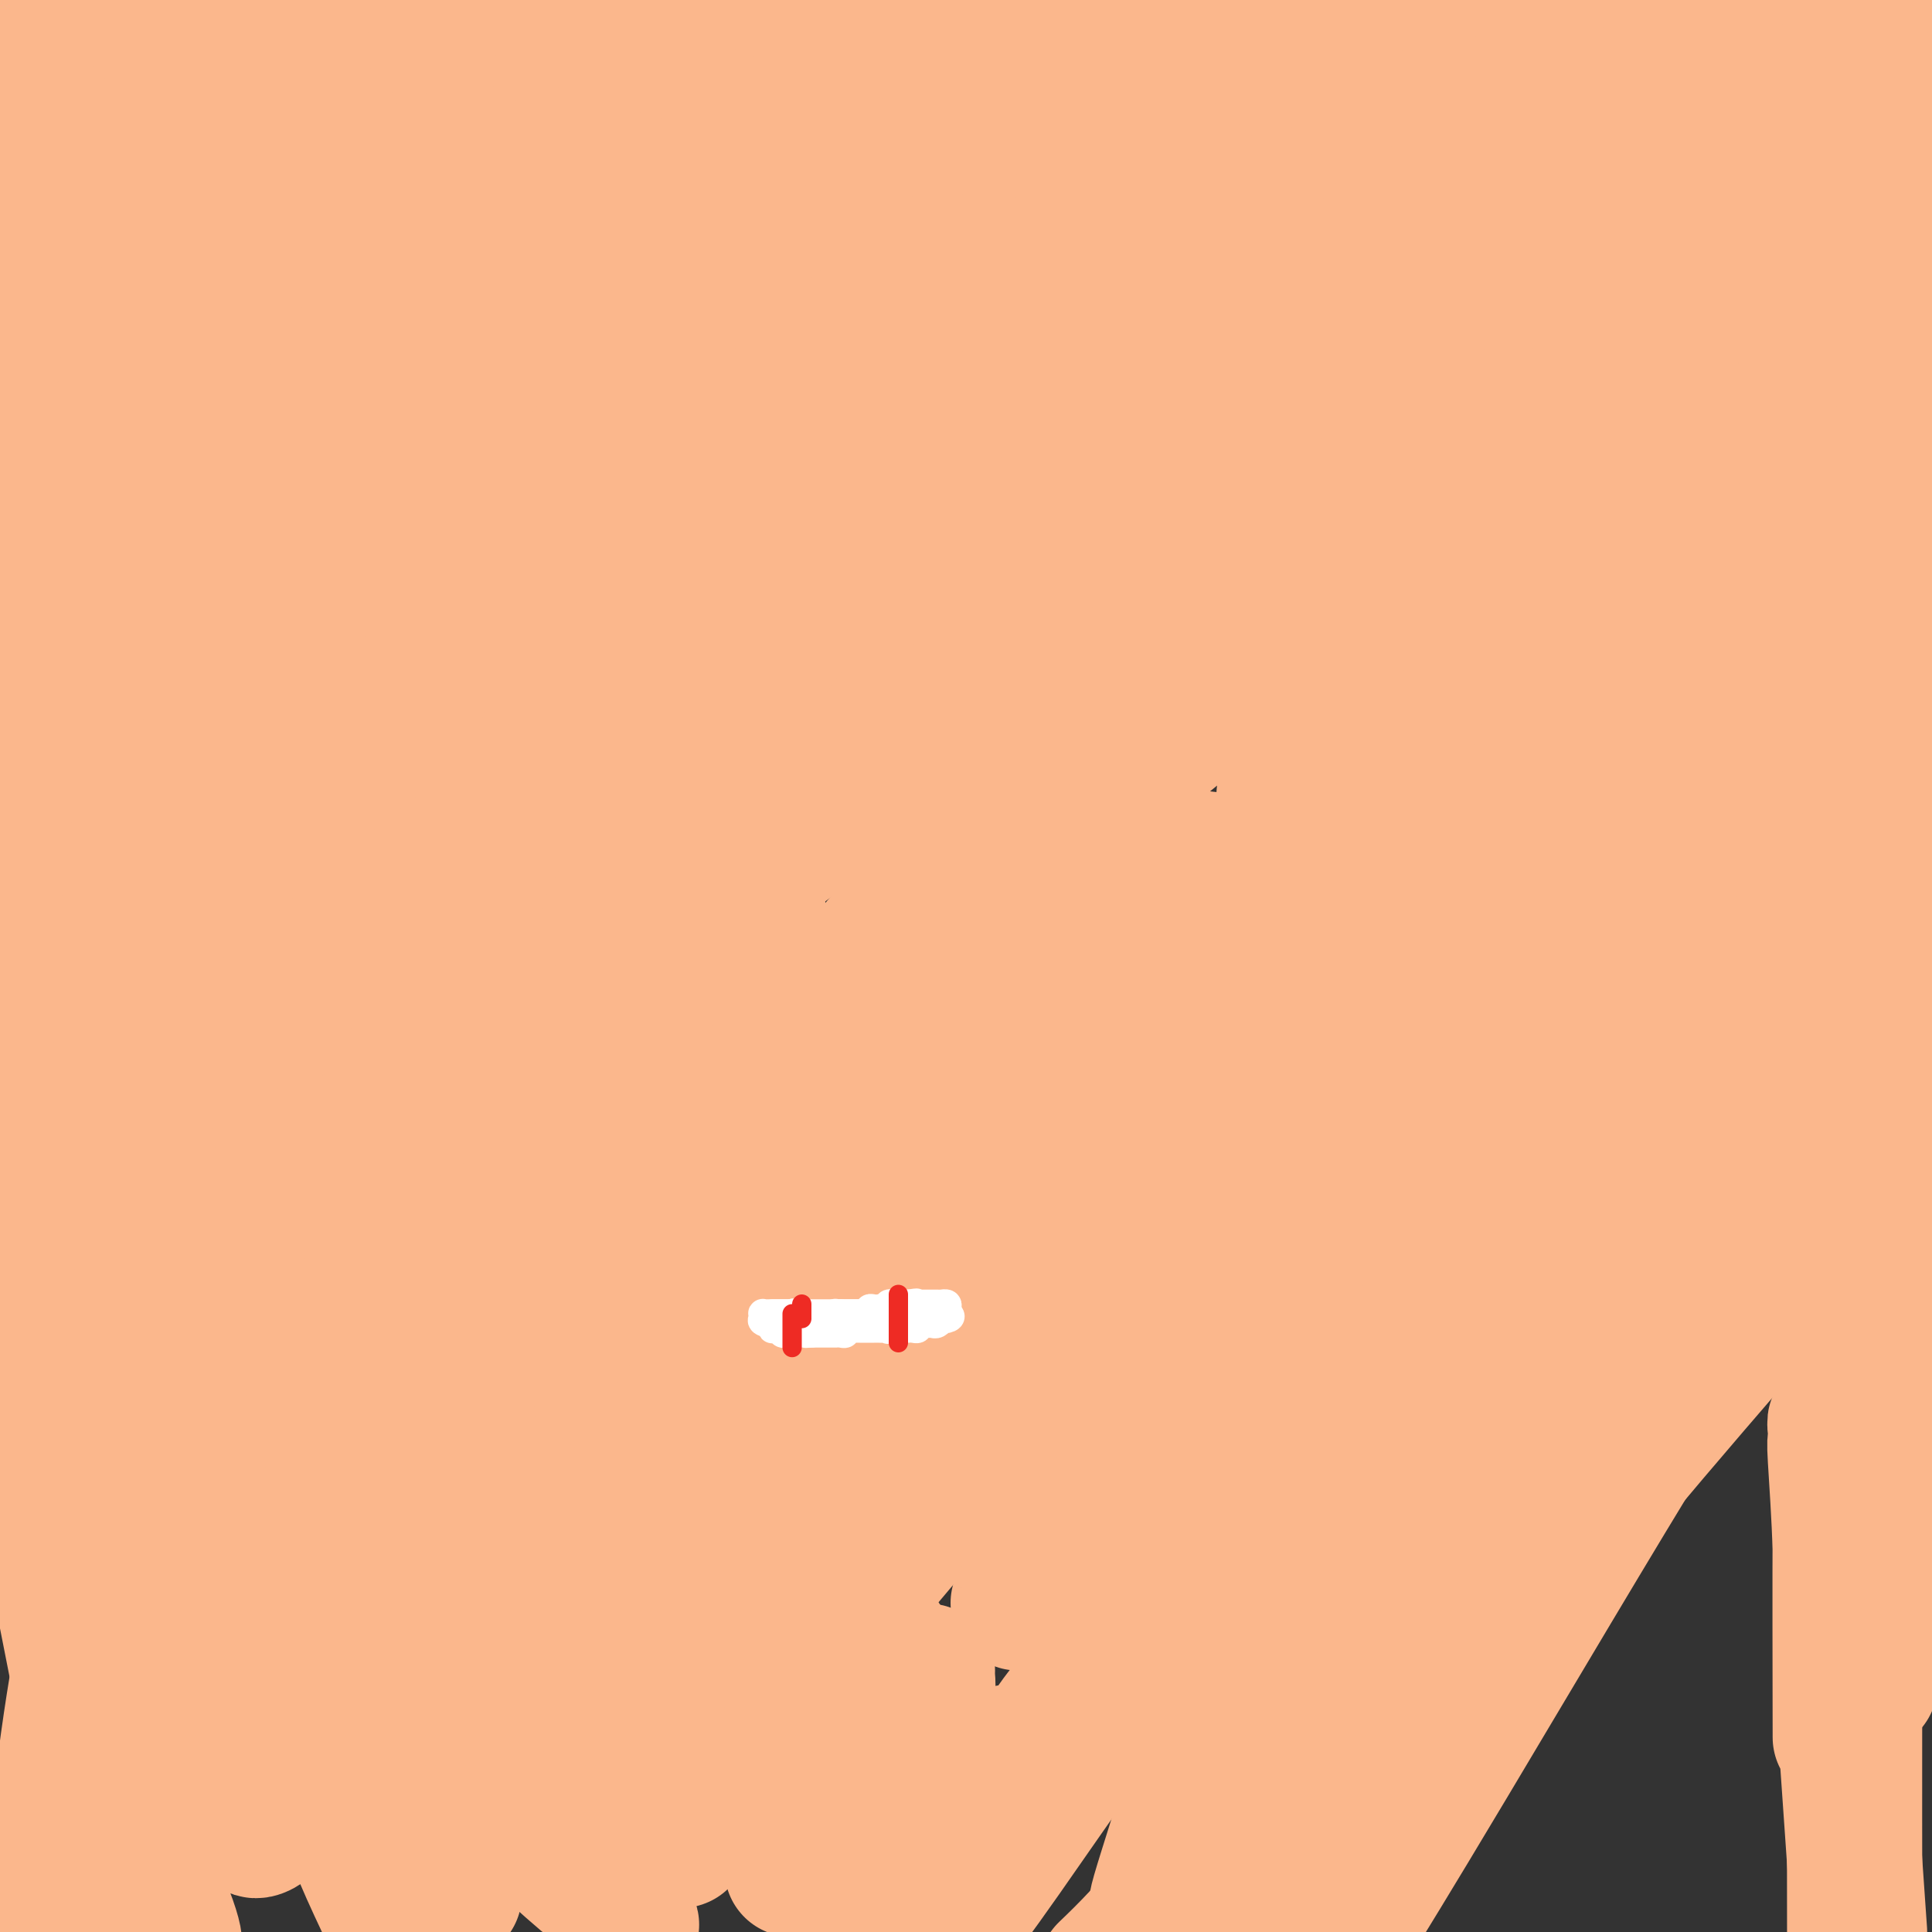 <svg viewBox='0 0 400 400' version='1.1' xmlns='http://www.w3.org/2000/svg' xmlns:xlink='http://www.w3.org/1999/xlink'><rect x="0" y="0" width="400" height="400" fill="#333333" stroke="none"/><g fill='none' stroke='#FFFFFF' stroke-width='6' stroke-linecap='round' stroke-linejoin='round'><path d='M117,342c0.344,-0.002 0.687,-0.004 1,0c0.313,0.004 0.594,0.012 1,0c0.406,-0.012 0.936,-0.046 1,0c0.064,0.046 -0.336,0.171 0,0c0.336,-0.171 1.410,-0.638 2,-1c0.590,-0.362 0.697,-0.619 1,-1c0.303,-0.381 0.802,-0.886 1,-1c0.198,-0.114 0.095,0.163 0,0c-0.095,-0.163 -0.180,-0.766 0,-1c0.180,-0.234 0.626,-0.101 1,0c0.374,0.101 0.675,0.168 1,0c0.325,-0.168 0.675,-0.571 1,-1c0.325,-0.429 0.626,-0.885 1,-1c0.374,-0.115 0.821,0.110 1,0c0.179,-0.110 0.089,-0.555 0,-1'/><path d='M129,335c2.099,-1.022 1.346,-0.078 1,0c-0.346,0.078 -0.285,-0.710 0,-1c0.285,-0.290 0.796,-0.083 1,0c0.204,0.083 0.102,0.041 0,0'/></g>
<g fill='none' stroke='#FBB78C' stroke-width='28' stroke-linecap='round' stroke-linejoin='round'><path d='M44,221c-0.540,-1.412 -1.081,-2.824 0,-6c1.081,-3.176 3.782,-8.115 7,-12c3.218,-3.885 6.951,-6.715 10,-9c3.049,-2.285 5.413,-4.026 6,-5c0.587,-0.974 -0.605,-1.183 9,-7c9.605,-5.817 30.005,-17.243 40,-23c9.995,-5.757 9.585,-5.844 16,-9c6.415,-3.156 19.656,-9.382 28,-13c8.344,-3.618 11.793,-4.627 15,-5c3.207,-0.373 6.173,-0.108 7,0c0.827,0.108 -0.486,0.061 0,0c0.486,-0.061 2.771,-0.137 0,4c-2.771,4.137 -10.598,12.485 -15,17c-4.402,4.515 -5.379,5.197 -15,15c-9.621,9.803 -27.886,28.726 -38,39c-10.114,10.274 -12.077,11.900 -21,21c-8.923,9.100 -24.807,25.674 -35,35c-10.193,9.326 -14.695,11.403 -19,14c-4.305,2.597 -8.411,5.714 -10,7c-1.589,1.286 -0.659,0.742 -1,1c-0.341,0.258 -1.953,1.316 0,-1c1.953,-2.316 7.473,-8.008 11,-12c3.527,-3.992 5.063,-6.284 12,-13c6.937,-6.716 19.276,-17.856 32,-28c12.724,-10.144 25.832,-19.293 33,-24c7.168,-4.707 8.396,-4.973 13,-7c4.604,-2.027 12.586,-5.815 17,-8c4.414,-2.185 5.261,-2.767 6,-3c0.739,-0.233 1.369,-0.116 2,0'/><path d='M154,189c5.895,-2.315 1.634,0.897 -1,3c-2.634,2.103 -3.640,3.097 -5,5c-1.360,1.903 -3.073,4.716 -10,12c-6.927,7.284 -19.070,19.039 -33,32c-13.930,12.961 -29.649,27.128 -38,35c-8.351,7.872 -9.333,9.449 -15,13c-5.667,3.551 -16.020,9.077 -22,12c-5.980,2.923 -7.588,3.242 -8,1c-0.412,-2.242 0.371,-7.044 1,-10c0.629,-2.956 1.103,-4.067 9,-17c7.897,-12.933 23.217,-37.688 32,-52c8.783,-14.312 11.028,-18.182 21,-31c9.972,-12.818 27.672,-34.585 39,-47c11.328,-12.415 16.286,-15.477 20,-17c3.714,-1.523 6.185,-1.506 7,-1c0.815,0.506 -0.026,1.500 0,2c0.026,0.500 0.918,0.505 0,2c-0.918,1.495 -3.648,4.482 -9,10c-5.352,5.518 -13.327,13.569 -18,18c-4.673,4.431 -6.043,5.241 -13,12c-6.957,6.759 -19.501,19.466 -26,26c-6.499,6.534 -6.954,6.896 -11,11c-4.046,4.104 -11.685,11.949 -15,15c-3.315,3.051 -2.308,1.309 -2,1c0.308,-0.309 -0.084,0.817 0,1c0.084,0.183 0.645,-0.576 1,-1c0.355,-0.424 0.504,-0.511 6,-5c5.496,-4.489 16.339,-13.378 24,-19c7.661,-5.622 12.139,-7.975 24,-16c11.861,-8.025 31.103,-21.721 43,-30c11.897,-8.279 16.448,-11.139 21,-14'/><path d='M176,140c25.606,-17.553 30.120,-18.935 37,-22c6.880,-3.065 16.126,-7.813 21,-10c4.874,-2.187 5.375,-1.812 6,-2c0.625,-0.188 1.374,-0.940 1,0c-0.374,0.940 -1.869,3.572 -4,6c-2.131,2.428 -4.896,4.653 -8,8c-3.104,3.347 -6.545,7.815 -16,16c-9.455,8.185 -24.922,20.085 -42,33c-17.078,12.915 -35.765,26.844 -46,35c-10.235,8.156 -12.016,10.539 -19,15c-6.984,4.461 -19.170,10.999 -25,14c-5.830,3.001 -5.305,2.466 -6,3c-0.695,0.534 -2.610,2.136 -2,1c0.610,-1.136 3.746,-5.009 11,-11c7.254,-5.991 18.626,-14.100 26,-20c7.374,-5.900 10.749,-9.592 22,-16c11.251,-6.408 30.377,-15.534 40,-20c9.623,-4.466 9.741,-4.274 14,-5c4.259,-0.726 12.657,-2.370 17,-3c4.343,-0.630 4.631,-0.246 5,0c0.369,0.246 0.821,0.355 1,1c0.179,0.645 0.087,1.828 -1,3c-1.087,1.172 -3.168,2.335 -4,3c-0.832,0.665 -0.416,0.833 0,1'/><path d='M204,170c-1.223,1.842 -2.280,2.448 -3,3c-0.720,0.552 -1.103,1.052 -6,7c-4.897,5.948 -14.306,17.345 -25,29c-10.694,11.655 -22.671,23.569 -29,30c-6.329,6.431 -7.010,7.381 -13,13c-5.990,5.619 -17.290,15.908 -25,23c-7.710,7.092 -11.831,10.986 -14,13c-2.169,2.014 -2.386,2.149 -3,3c-0.614,0.851 -1.626,2.417 -2,3c-0.374,0.583 -0.110,0.183 0,0c0.110,-0.183 0.065,-0.148 0,0c-0.065,0.148 -0.151,0.411 4,-3c4.151,-3.411 12.539,-10.495 17,-15c4.461,-4.505 4.995,-6.430 12,-13c7.005,-6.570 20.481,-17.785 34,-30c13.519,-12.215 27.082,-25.430 35,-33c7.918,-7.570 10.192,-9.494 18,-16c7.808,-6.506 21.148,-17.594 29,-24c7.852,-6.406 10.214,-8.128 11,-9c0.786,-0.872 -0.003,-0.892 0,-1c0.003,-0.108 0.799,-0.305 0,0c-0.799,0.305 -3.193,1.112 -6,3c-2.807,1.888 -6.026,4.858 -9,7c-2.974,2.142 -5.701,3.458 -16,14c-10.299,10.542 -28.169,30.311 -38,41c-9.831,10.689 -11.624,12.298 -20,22c-8.376,9.702 -23.336,27.498 -32,39c-8.664,11.502 -11.034,16.712 -14,22c-2.966,5.288 -6.529,10.654 -8,13c-1.471,2.346 -0.849,1.670 0,1c0.849,-0.670 1.924,-1.335 3,-2'/><path d='M104,310c2.370,-1.430 6.795,-4.504 10,-7c3.205,-2.496 5.189,-4.414 14,-13c8.811,-8.586 24.449,-23.839 40,-39c15.551,-15.161 31.017,-30.231 40,-39c8.983,-8.769 11.484,-11.238 15,-15c3.516,-3.762 8.047,-8.815 13,-12c4.953,-3.185 10.329,-4.500 12,-5c1.671,-0.500 -0.361,-0.186 0,-1c0.361,-0.814 3.115,-2.758 0,1c-3.115,3.758 -12.099,13.217 -18,19c-5.901,5.783 -8.719,7.890 -18,18c-9.281,10.110 -25.024,28.223 -40,44c-14.976,15.777 -29.185,29.216 -37,37c-7.815,7.784 -9.237,9.911 -13,13c-3.763,3.089 -9.867,7.141 -13,9c-3.133,1.859 -3.295,1.525 -3,1c0.295,-0.525 1.046,-1.242 1,-1c-0.046,0.242 -0.889,1.443 4,-4c4.889,-5.443 15.510,-17.529 22,-25c6.490,-7.471 8.850,-10.327 17,-19c8.150,-8.673 22.090,-23.162 36,-35c13.910,-11.838 27.790,-21.026 39,-28c11.210,-6.974 19.750,-11.734 24,-14c4.250,-2.266 4.211,-2.038 5,-2c0.789,0.038 2.405,-0.112 3,0c0.595,0.112 0.167,0.488 0,1c-0.167,0.512 -0.075,1.159 -2,3c-1.925,1.841 -5.866,4.875 -14,14c-8.134,9.125 -20.459,24.341 -28,33c-7.541,8.659 -10.297,10.760 -17,18c-6.703,7.240 -17.351,19.620 -28,32'/><path d='M168,294c-16.427,19.377 -12.995,17.321 -12,17c0.995,-0.321 -0.446,1.093 -1,2c-0.554,0.907 -0.221,1.308 0,1c0.221,-0.308 0.330,-1.324 1,-2c0.670,-0.676 1.903,-1.013 8,-6c6.097,-4.987 17.060,-14.625 31,-28c13.940,-13.375 30.858,-30.485 40,-40c9.142,-9.515 10.508,-11.433 18,-19c7.492,-7.567 21.110,-20.784 29,-28c7.890,-7.216 10.052,-8.430 11,-9c0.948,-0.570 0.683,-0.495 1,-1c0.317,-0.505 1.218,-1.592 -3,4c-4.218,5.592 -13.555,17.861 -19,25c-5.445,7.139 -6.999,9.148 -17,22c-10.001,12.852 -28.451,36.549 -38,49c-9.549,12.451 -10.198,13.657 -17,22c-6.802,8.343 -19.758,23.823 -26,31c-6.242,7.177 -5.772,6.051 -6,6c-0.228,-0.051 -1.154,0.973 -1,1c0.154,0.027 1.390,-0.944 3,-3c1.610,-2.056 3.595,-5.198 7,-9c3.405,-3.802 8.230,-8.263 14,-16c5.770,-7.737 12.485,-18.749 23,-32c10.515,-13.251 24.832,-28.740 33,-38c8.168,-9.260 10.189,-12.291 12,-14c1.811,-1.709 3.413,-2.097 4,-2c0.587,0.097 0.158,0.680 0,1c-0.158,0.320 -0.045,0.377 -3,4c-2.955,3.623 -8.977,10.811 -15,18'/><path d='M245,250c-7.657,9.916 -17.798,23.206 -23,30c-5.202,6.794 -5.464,7.094 -9,12c-3.536,4.906 -10.347,14.420 -13,18c-2.653,3.580 -1.147,1.226 -1,1c0.147,-0.226 -1.063,1.676 1,0c2.063,-1.676 7.399,-6.928 11,-10c3.601,-3.072 5.468,-3.963 11,-10c5.532,-6.037 14.730,-17.220 23,-26c8.270,-8.780 15.612,-15.158 21,-19c5.388,-3.842 8.821,-5.147 11,-6c2.179,-0.853 3.102,-1.254 3,-1c-0.102,0.254 -1.231,1.161 -2,2c-0.769,0.839 -1.177,1.608 -5,7c-3.823,5.392 -11.059,15.407 -19,26c-7.941,10.593 -16.587,21.762 -21,28c-4.413,6.238 -4.595,7.543 -7,10c-2.405,2.457 -7.034,6.065 -9,8c-1.966,1.935 -1.269,2.196 -1,2c0.269,-0.196 0.111,-0.851 1,-2c0.889,-1.149 2.827,-2.793 5,-5c2.173,-2.207 4.583,-4.978 7,-8c2.417,-3.022 4.843,-6.294 11,-14c6.157,-7.706 16.047,-19.845 25,-30c8.953,-10.155 16.971,-18.326 22,-23c5.029,-4.674 7.070,-5.851 9,-7c1.930,-1.149 3.750,-2.271 5,-3c1.250,-0.729 1.928,-1.065 1,0c-0.928,1.065 -3.464,3.533 -6,6'/><path d='M296,236c-5.169,6.039 -15.592,18.138 -20,23c-4.408,4.862 -2.802,2.487 -14,15c-11.198,12.513 -35.199,39.912 -45,51c-9.801,11.088 -5.403,5.863 -4,4c1.403,-1.863 -0.188,-0.365 0,0c0.188,0.365 2.156,-0.401 4,-2c1.844,-1.599 3.565,-4.029 5,-6c1.435,-1.971 2.583,-3.484 7,-9c4.417,-5.516 12.101,-15.034 19,-22c6.899,-6.966 13.011,-11.378 17,-14c3.989,-2.622 5.854,-3.452 7,-4c1.146,-0.548 1.573,-0.813 2,-1c0.427,-0.187 0.853,-0.294 1,0c0.147,0.294 0.015,0.990 0,1c-0.015,0.010 0.089,-0.668 -1,1c-1.089,1.668 -3.370,5.680 -5,9c-1.630,3.320 -2.609,5.949 -3,7c-0.391,1.051 -0.196,0.526 0,0'/></g>
<g fill='none' stroke='#FFFFFF' stroke-width='6' stroke-linecap='round' stroke-linejoin='round'><path d='M160,272c0.332,-0.001 0.663,-0.001 1,0c0.337,0.001 0.678,0.004 1,0c0.322,-0.004 0.624,-0.015 1,0c0.376,0.015 0.825,0.057 1,0c0.175,-0.057 0.075,-0.211 0,0c-0.075,0.211 -0.126,0.789 0,1c0.126,0.211 0.429,0.057 1,0c0.571,-0.057 1.410,-0.015 2,0c0.590,0.015 0.931,0.004 1,0c0.069,-0.004 -0.135,-0.001 0,0c0.135,0.001 0.610,0.000 1,0c0.390,-0.000 0.695,-0.000 1,0'/><path d='M170,273c1.729,0.159 1.051,0.057 1,0c-0.051,-0.057 0.524,-0.068 1,0c0.476,0.068 0.852,0.214 1,0c0.148,-0.214 0.067,-0.789 0,-1c-0.067,-0.211 -0.120,-0.056 0,0c0.120,0.056 0.413,0.015 1,0c0.587,-0.015 1.468,-0.003 2,0c0.532,0.003 0.716,-0.003 1,0c0.284,0.003 0.667,0.015 1,0c0.333,-0.015 0.615,-0.056 1,0c0.385,0.056 0.873,0.211 1,0c0.127,-0.211 -0.107,-0.788 0,-1c0.107,-0.212 0.553,-0.061 1,0c0.447,0.061 0.893,0.030 1,0c0.107,-0.030 -0.125,-0.061 0,0c0.125,0.061 0.607,0.212 1,0c0.393,-0.212 0.697,-0.789 1,-1c0.303,-0.211 0.606,-0.057 1,0c0.394,0.057 0.879,0.015 1,0c0.121,-0.015 -0.121,-0.004 0,0c0.121,0.004 0.606,0.001 1,0c0.394,-0.001 0.697,-0.001 1,0'/><path d='M188,270c2.968,-0.464 1.388,-0.124 1,0c-0.388,0.124 0.417,0.033 1,0c0.583,-0.033 0.944,-0.009 1,0c0.056,0.009 -0.192,0.002 0,0c0.192,-0.002 0.826,-0.001 1,0c0.174,0.001 -0.112,0.000 0,0c0.112,-0.000 0.622,-0.001 1,0c0.378,0.001 0.623,0.003 1,0c0.377,-0.003 0.886,-0.011 1,0c0.114,0.011 -0.165,0.042 0,0c0.165,-0.042 0.776,-0.155 1,0c0.224,0.155 0.060,0.580 0,1c-0.060,0.420 -0.017,0.834 0,1c0.017,0.166 0.009,0.083 0,0'/><path d='M196,272c1.302,0.532 0.556,0.860 0,1c-0.556,0.140 -0.922,0.090 -1,0c-0.078,-0.090 0.133,-0.220 0,0c-0.133,0.220 -0.609,0.791 -1,1c-0.391,0.209 -0.697,0.055 -1,0c-0.303,-0.055 -0.602,-0.011 -1,0c-0.398,0.011 -0.894,-0.011 -1,0c-0.106,0.011 0.179,0.056 0,0c-0.179,-0.056 -0.821,-0.211 -1,0c-0.179,0.211 0.106,0.789 0,1c-0.106,0.211 -0.602,0.057 -1,0c-0.398,-0.057 -0.698,-0.015 -1,0c-0.302,0.015 -0.607,0.004 -1,0c-0.393,-0.004 -0.875,-0.001 -1,0c-0.125,0.001 0.107,0.000 0,0c-0.107,-0.000 -0.554,-0.000 -1,0'/><path d='M185,275c-1.880,0.464 -1.081,0.124 -1,0c0.081,-0.124 -0.556,-0.033 -1,0c-0.444,0.033 -0.696,0.009 -1,0c-0.304,-0.009 -0.660,-0.002 -1,0c-0.340,0.002 -0.665,0.001 -1,0c-0.335,-0.001 -0.681,0.000 -1,0c-0.319,-0.000 -0.611,-0.001 -1,0c-0.389,0.001 -0.874,0.004 -1,0c-0.126,-0.004 0.107,-0.015 0,0c-0.107,0.015 -0.555,0.057 -1,0c-0.445,-0.057 -0.889,-0.211 -1,0c-0.111,0.211 0.111,0.789 0,1c-0.111,0.211 -0.555,0.057 -1,0c-0.445,-0.057 -0.893,-0.015 -1,0c-0.107,0.015 0.126,0.004 0,0c-0.126,-0.004 -0.611,-0.001 -1,0c-0.389,0.001 -0.682,0.000 -1,0c-0.318,-0.000 -0.663,-0.000 -1,0c-0.337,0.000 -0.668,0.000 -1,0c-0.332,-0.000 -0.666,-0.000 -1,0'/><path d='M168,276c-2.582,0.155 -0.538,0.041 0,0c0.538,-0.041 -0.430,-0.011 -1,0c-0.570,0.011 -0.740,0.003 -1,0c-0.260,-0.003 -0.608,-0.001 -1,0c-0.392,0.001 -0.826,0.001 -1,0c-0.174,-0.001 -0.088,-0.004 0,0c0.088,0.004 0.178,0.015 0,0c-0.178,-0.015 -0.622,-0.056 -1,0c-0.378,0.056 -0.689,0.207 -1,0c-0.311,-0.207 -0.622,-0.774 -1,-1c-0.378,-0.226 -0.823,-0.112 -1,0c-0.177,0.112 -0.086,0.223 0,0c0.086,-0.223 0.167,-0.778 0,-1c-0.167,-0.222 -0.584,-0.111 -1,0'/><path d='M159,274c-1.622,-0.475 -1.177,-0.663 -1,-1c0.177,-0.337 0.085,-0.822 0,-1c-0.085,-0.178 -0.163,-0.048 0,0c0.163,0.048 0.569,0.013 1,0c0.431,-0.013 0.889,-0.003 1,0c0.111,0.003 -0.125,0.001 0,0c0.125,-0.001 0.611,-0.000 1,0c0.389,0.000 0.682,0.000 1,0c0.318,-0.000 0.662,-0.000 1,0c0.338,0.000 0.669,0.000 1,0'/><path d='M164,272c0.726,-0.309 0.041,-0.083 0,0c-0.041,0.083 0.563,0.022 1,0c0.437,-0.022 0.709,-0.006 1,0c0.291,0.006 0.603,0.002 1,0c0.397,-0.002 0.880,-0.000 1,0c0.120,0.000 -0.123,0.000 0,0c0.123,-0.000 0.611,-0.000 1,0c0.389,0.000 0.678,0.000 1,0c0.322,-0.000 0.677,-0.000 1,0c0.323,0.000 0.612,0.000 1,0c0.388,-0.000 0.874,-0.000 1,0c0.126,0.000 -0.107,0.000 0,0c0.107,-0.000 0.553,-0.000 1,0'/><path d='M174,272c1.730,0.000 1.055,0.000 1,0c-0.055,0.000 0.510,-0.000 1,0c0.490,0.000 0.905,0.000 1,0c0.095,0.000 -0.129,0.000 0,0c0.129,0.000 0.613,0.000 1,0c0.387,0.000 0.677,0.000 1,0c0.323,0.000 0.678,0.000 1,0c0.322,0.000 0.611,0.000 1,0c0.389,0.000 0.879,0.000 1,0c0.121,0.000 -0.125,0.000 0,0c0.125,-0.000 0.621,0.000 1,0c0.379,0.000 0.640,0.000 1,0c0.360,0.000 0.817,0.000 1,0c0.183,0.000 0.091,0.000 0,0'/></g>
<g fill='none' stroke='#EE2B24' stroke-width='4' stroke-linecap='round' stroke-linejoin='round'><path d='M166,270c0.000,0.301 0.000,0.603 0,1c0.000,0.397 0.000,0.890 0,1c0.000,0.110 -0.000,-0.163 0,0c0.000,0.163 -0.000,0.761 0,1c0.000,0.239 0.000,0.120 0,0'/><path d='M186,268c0.000,0.331 0.000,0.662 0,1c0.000,0.338 0.000,0.682 0,1c0.000,0.318 0.000,0.610 0,1c0.000,0.390 0.000,0.878 0,1c0.000,0.122 0.000,-0.121 0,0c0.000,0.121 0.000,0.606 0,1c0.000,0.394 0.000,0.697 0,1c0.000,0.303 0.000,0.607 0,1c0.000,0.393 0.000,0.876 0,1c0.000,0.124 0.000,-0.111 0,0c0.000,0.111 0.000,0.568 0,1c0.000,0.432 0.000,0.838 0,1c0.000,0.162 0.000,0.081 0,0'/><path d='M164,272c0.000,0.372 0.000,0.744 0,1c0.000,0.256 0.000,0.397 0,1c-0.000,0.603 0.000,1.668 0,2c0.000,0.332 0.000,-0.068 0,0c0.000,0.068 0.000,0.606 0,1c0.000,0.394 -0.000,0.645 0,1c0.000,0.355 0.000,0.816 0,1c0.000,0.184 0.000,0.092 0,0'/></g>
<g fill='none' stroke='#FBB78C' stroke-width='28' stroke-linecap='round' stroke-linejoin='round'><path d='M235,329c-0.531,-0.540 -1.061,-1.080 0,-3c1.061,-1.920 3.714,-5.221 5,-7c1.286,-1.779 1.206,-2.036 2,-3c0.794,-0.964 2.463,-2.637 4,-4c1.537,-1.363 2.943,-2.418 4,-3c1.057,-0.582 1.764,-0.692 3,-1c1.236,-0.308 3.001,-0.815 5,-1c1.999,-0.185 4.234,-0.049 6,0c1.766,0.049 3.064,0.011 4,0c0.936,-0.011 1.508,0.004 2,0c0.492,-0.004 0.902,-0.026 1,0c0.098,0.026 -0.118,0.101 0,0c0.118,-0.101 0.570,-0.377 0,0c-0.570,0.377 -2.160,1.408 -3,2c-0.840,0.592 -0.928,0.747 -6,5c-5.072,4.253 -15.127,12.606 -23,20c-7.873,7.394 -13.563,13.831 -17,18c-3.437,4.169 -4.620,6.071 -5,7c-0.380,0.929 0.043,0.886 0,1c-0.043,0.114 -0.553,0.386 0,0c0.553,-0.386 2.168,-1.430 3,-2c0.832,-0.570 0.879,-0.664 8,-8c7.121,-7.336 21.315,-21.912 29,-30c7.685,-8.088 8.862,-9.689 15,-16c6.138,-6.311 17.236,-17.332 23,-22c5.764,-4.668 6.195,-2.983 7,-3c0.805,-0.017 1.986,-1.735 1,-1c-0.986,0.735 -4.139,3.924 -7,7c-2.861,3.076 -5.431,6.038 -8,9'/><path d='M288,294c-5.698,7.573 -12.943,19.006 -20,31c-7.057,11.994 -13.925,24.551 -17,31c-3.075,6.449 -2.357,6.791 -4,13c-1.643,6.209 -5.646,18.284 -7,23c-1.354,4.716 -0.058,2.073 0,2c0.058,-0.073 -1.121,2.423 4,0c5.121,-2.423 16.541,-9.765 30,-22c13.459,-12.235 28.956,-29.363 40,-42c11.044,-12.637 17.636,-20.784 28,-33c10.364,-12.216 24.500,-28.502 31,-36c6.500,-7.498 5.364,-6.206 5,-6c-0.364,0.206 0.045,-0.672 1,-2c0.955,-1.328 2.458,-3.106 -2,2c-4.458,5.106 -14.876,17.097 -21,24c-6.124,6.903 -7.953,8.718 -17,19c-9.047,10.282 -25.311,29.033 -38,44c-12.689,14.967 -21.803,26.152 -26,32c-4.197,5.848 -3.477,6.360 -4,7c-0.523,0.640 -2.290,1.408 -3,2c-0.710,0.592 -0.363,1.007 1,-1c1.363,-2.007 3.742,-6.436 6,-10c2.258,-3.564 4.394,-6.263 12,-18c7.606,-11.737 20.681,-32.511 28,-44c7.319,-11.489 8.881,-13.692 14,-20c5.119,-6.308 13.795,-16.722 18,-21c4.205,-4.278 3.939,-2.420 4,-2c0.061,0.420 0.449,-0.599 1,-1c0.551,-0.401 1.264,-0.185 0,2c-1.264,2.185 -4.504,6.339 -8,11c-3.496,4.661 -7.248,9.831 -11,15'/><path d='M333,294c-7.833,11.583 -18.417,27.042 -30,46c-11.583,18.958 -24.167,41.417 -32,55c-7.833,13.583 -10.917,18.292 -14,23'/><path d='M280,398c-1.102,1.776 -2.204,3.553 0,0c2.204,-3.553 7.714,-12.435 20,-33c12.286,-20.565 31.348,-52.813 42,-70c10.652,-17.187 12.893,-19.313 18,-27c5.107,-7.687 13.081,-20.936 17,-27c3.919,-6.064 3.784,-4.941 3,-4c-0.784,0.941 -2.217,1.702 -3,2c-0.783,0.298 -0.917,0.132 -12,12c-11.083,11.868 -33.115,35.769 -45,49c-11.885,13.231 -13.623,15.793 -25,30c-11.377,14.207 -32.393,40.059 -45,55c-12.607,14.941 -16.803,18.970 -21,23'/><path d='M265,335c-1.634,2.601 -3.267,5.202 0,0c3.267,-5.202 11.436,-18.206 17,-28c5.564,-9.794 8.523,-16.377 19,-29c10.477,-12.623 28.471,-31.286 36,-39c7.529,-7.714 4.592,-4.480 4,-4c-0.592,0.480 1.160,-1.794 1,-1c-0.160,0.794 -2.234,4.656 -4,7c-1.766,2.344 -3.225,3.169 -10,15c-6.775,11.831 -18.868,34.666 -26,48c-7.132,13.334 -9.305,17.167 -16,30c-6.695,12.833 -17.913,34.667 -24,48c-6.087,13.333 -7.044,18.167 -8,23'/><path d='M316,312c-1.946,2.932 -3.892,5.865 0,0c3.892,-5.865 13.621,-20.527 21,-32c7.379,-11.473 12.406,-19.755 18,-29c5.594,-9.245 11.755,-19.452 15,-24c3.245,-4.548 3.575,-3.437 3,-3c-0.575,0.437 -2.055,0.200 -6,4c-3.945,3.800 -10.353,11.636 -16,18c-5.647,6.364 -10.531,11.256 -22,26c-11.469,14.744 -29.523,39.339 -43,58c-13.477,18.661 -22.379,31.386 -27,38c-4.621,6.614 -4.963,7.117 -5,7c-0.037,-0.117 0.230,-0.854 0,0c-0.230,0.854 -0.956,3.299 4,-7c4.956,-10.299 15.593,-33.343 21,-46c5.407,-12.657 5.585,-14.927 7,-22c1.415,-7.073 4.069,-18.951 5,-24c0.931,-5.049 0.139,-3.271 0,-3c-0.139,0.271 0.375,-0.965 -1,0c-1.375,0.965 -4.639,4.132 -13,15c-8.361,10.868 -21.818,29.439 -33,45c-11.182,15.561 -20.087,28.113 -27,38c-6.913,9.887 -11.832,17.111 -17,24c-5.168,6.889 -10.584,13.445 -16,20'/><path d='M196,385c-0.508,0.952 -1.017,1.903 0,0c1.017,-1.903 3.558,-6.661 6,-11c2.442,-4.339 4.784,-8.261 6,-10c1.216,-1.739 1.306,-1.296 1,-1c-0.306,0.296 -1.007,0.444 -2,1c-0.993,0.556 -2.276,1.520 -5,5c-2.724,3.480 -6.887,9.475 -11,15c-4.113,5.525 -8.175,10.578 -11,14c-2.825,3.422 -4.412,5.211 -6,7'/><path d='M185,378c-0.650,2.084 -1.300,4.168 0,0c1.300,-4.168 4.551,-14.590 6,-21c1.449,-6.410 1.096,-8.810 1,-10c-0.096,-1.190 0.066,-1.170 0,-1c-0.066,0.170 -0.361,0.490 -1,1c-0.639,0.510 -1.621,1.208 -5,6c-3.379,4.792 -9.153,13.676 -13,20c-3.847,6.324 -5.766,10.087 -7,12c-1.234,1.913 -1.781,1.975 -2,2c-0.219,0.025 -0.109,0.012 0,0'/><path d='M118,322c0.356,0.417 0.711,0.835 1,1c0.289,0.165 0.511,0.078 1,1c0.489,0.922 1.244,2.853 4,5c2.756,2.147 7.514,4.509 10,6c2.486,1.491 2.700,2.111 6,5c3.300,2.889 9.687,8.046 15,13c5.313,4.954 9.552,9.704 12,12c2.448,2.296 3.106,2.136 5,4c1.894,1.864 5.026,5.751 7,9c1.974,3.249 2.792,5.861 3,7c0.208,1.139 -0.194,0.806 0,1c0.194,0.194 0.985,0.915 1,1c0.015,0.085 -0.747,-0.467 -2,-1c-1.253,-0.533 -2.996,-1.048 -4,-1c-1.004,0.048 -1.270,0.658 -6,-3c-4.730,-3.658 -13.924,-11.585 -19,-16c-5.076,-4.415 -6.034,-5.317 -10,-10c-3.966,-4.683 -10.940,-13.148 -18,-22c-7.060,-8.852 -14.207,-18.092 -17,-23c-2.793,-4.908 -1.233,-5.485 -1,-6c0.233,-0.515 -0.862,-0.968 -1,-1c-0.138,-0.032 0.681,0.359 2,1c1.319,0.641 3.138,1.534 4,2c0.862,0.466 0.767,0.505 4,2c3.233,1.495 9.793,4.446 14,7c4.207,2.554 6.061,4.711 11,8c4.939,3.289 12.964,7.710 20,12c7.036,4.290 13.082,8.449 18,12c4.918,3.551 8.709,6.495 11,8c2.291,1.505 3.083,1.573 4,2c0.917,0.427 1.958,1.214 3,2'/><path d='M196,360c10.249,6.663 2.370,1.319 0,0c-2.370,-1.319 0.768,1.385 -1,-2c-1.768,-3.385 -8.441,-12.859 -12,-18c-3.559,-5.141 -4.004,-5.948 -8,-11c-3.996,-5.052 -11.545,-14.349 -15,-19c-3.455,-4.651 -2.817,-4.655 -5,-7c-2.183,-2.345 -7.187,-7.029 -10,-9c-2.813,-1.971 -3.435,-1.228 -4,-1c-0.565,0.228 -1.071,-0.057 -1,0c0.071,0.057 0.721,0.458 1,1c0.279,0.542 0.187,1.226 1,2c0.813,0.774 2.531,1.637 4,3c1.469,1.363 2.688,3.225 5,6c2.312,2.775 5.715,6.462 10,11c4.285,4.538 9.451,9.927 12,13c2.549,3.073 2.480,3.829 4,6c1.520,2.171 4.629,5.756 6,8c1.371,2.244 1.004,3.147 1,4c-0.004,0.853 0.356,1.656 0,2c-0.356,0.344 -1.426,0.228 -2,0c-0.574,-0.228 -0.651,-0.567 -3,-1c-2.349,-0.433 -6.968,-0.959 -13,-3c-6.032,-2.041 -13.475,-5.597 -18,-8c-4.525,-2.403 -6.132,-3.652 -11,-7c-4.868,-3.348 -12.995,-8.794 -20,-14c-7.005,-5.206 -12.886,-10.171 -16,-13c-3.114,-2.829 -3.461,-3.523 -5,-5c-1.539,-1.477 -4.269,-3.739 -7,-6'/><path d='M89,292c-9.557,-7.987 -3.949,-5.454 0,-2c3.949,3.454 6.237,7.828 8,11c1.763,3.172 2.999,5.140 4,7c1.001,1.860 1.765,3.610 5,10c3.235,6.390 8.939,17.419 12,23c3.061,5.581 3.478,5.712 6,10c2.522,4.288 7.147,12.731 10,18c2.853,5.269 3.933,7.365 5,9c1.067,1.635 2.119,2.810 2,3c-0.119,0.190 -1.410,-0.605 -2,-1c-0.590,-0.395 -0.477,-0.390 -3,-3c-2.523,-2.610 -7.680,-7.836 -11,-11c-3.320,-3.164 -4.802,-4.268 -10,-10c-5.198,-5.732 -14.114,-16.094 -22,-25c-7.886,-8.906 -14.744,-16.357 -20,-22c-5.256,-5.643 -8.910,-9.478 -11,-12c-2.090,-2.522 -2.615,-3.730 -1,-2c1.615,1.730 5.371,6.398 7,9c1.629,2.602 1.131,3.137 5,9c3.869,5.863 12.104,17.052 17,24c4.896,6.948 6.453,9.655 8,12c1.547,2.345 3.085,4.330 8,11c4.915,6.670 13.208,18.027 17,24c3.792,5.973 3.083,6.564 3,7c-0.083,0.436 0.458,0.718 1,1'/><path d='M127,392c9.065,14.141 -0.774,1.992 -3,-1c-2.226,-2.992 3.161,3.172 -3,-2c-6.161,-5.172 -23.871,-21.682 -32,-29c-8.129,-7.318 -6.676,-5.446 -10,-9c-3.324,-3.554 -11.425,-12.535 -16,-18c-4.575,-5.465 -5.623,-7.413 -6,-8c-0.377,-0.587 -0.082,0.187 0,0c0.082,-0.187 -0.050,-1.336 0,-1c0.050,0.336 0.280,2.155 1,3c0.720,0.845 1.929,0.715 4,4c2.071,3.285 5.004,9.984 9,18c3.996,8.016 9.056,17.350 13,24c3.944,6.650 6.772,10.615 8,13c1.228,2.385 0.857,3.190 1,4c0.143,0.810 0.801,1.623 1,2c0.199,0.377 -0.060,0.316 -1,0c-0.940,-0.316 -2.559,-0.888 -4,-2c-1.441,-1.112 -2.703,-2.764 -4,-4c-1.297,-1.236 -2.628,-2.055 -7,-7c-4.372,-4.945 -11.784,-14.016 -19,-23c-7.216,-8.984 -14.237,-17.879 -20,-26c-5.763,-8.121 -10.267,-15.467 -13,-19c-2.733,-3.533 -3.694,-3.254 -4,-4c-0.306,-0.746 0.045,-2.516 0,-3c-0.045,-0.484 -0.484,0.318 0,1c0.484,0.682 1.893,1.245 3,3c1.107,1.755 1.914,4.703 3,7c1.086,2.297 2.453,3.942 5,9c2.547,5.058 6.273,13.529 10,22'/><path d='M43,346c4.902,10.447 6.658,15.566 8,20c1.342,4.434 2.270,8.183 3,10c0.730,1.817 1.262,1.703 1,2c-0.262,0.297 -1.317,1.007 -2,1c-0.683,-0.007 -0.992,-0.730 -3,-3c-2.008,-2.270 -5.715,-6.088 -10,-16c-4.285,-9.912 -9.149,-25.918 -12,-35c-2.851,-9.082 -3.689,-11.239 -6,-20c-2.311,-8.761 -6.095,-24.127 -8,-34c-1.905,-9.873 -1.930,-14.253 -2,-17c-0.070,-2.747 -0.185,-3.862 0,-4c0.185,-0.138 0.670,0.702 1,1c0.330,0.298 0.505,0.053 2,4c1.495,3.947 4.309,12.085 6,18c1.691,5.915 2.257,9.606 3,15c0.743,5.394 1.662,12.491 2,15c0.338,2.509 0.097,0.431 0,0c-0.097,-0.431 -0.048,0.784 0,2'/><path d='M26,305c0.321,6.702 -1.375,7.458 -4,16c-2.625,8.542 -6.179,24.869 -9,48c-2.821,23.131 -4.911,53.065 -7,83'/><path d='M23,367c-0.340,4.330 -0.679,8.660 0,0c0.679,-8.660 2.377,-30.311 3,-47c0.623,-16.689 0.171,-28.417 0,-35c-0.171,-6.583 -0.062,-8.021 0,-10c0.062,-1.979 0.077,-4.499 0,-6c-0.077,-1.501 -0.246,-1.982 0,-1c0.246,0.982 0.906,3.428 1,4c0.094,0.572 -0.378,-0.731 0,6c0.378,6.731 1.607,21.495 2,30c0.393,8.505 -0.048,10.751 0,22c0.048,11.249 0.585,31.500 1,46c0.415,14.500 0.707,23.250 1,32'/><path d='M23,382c0.333,1.756 0.667,3.512 0,0c-0.667,-3.512 -2.333,-12.292 -6,-31c-3.667,-18.708 -9.333,-47.345 -14,-69c-4.667,-21.655 -8.333,-36.327 -12,-51'/><path d='M4,291c-0.552,-2.442 -1.104,-4.884 0,0c1.104,4.884 3.863,17.093 8,33c4.137,15.907 9.652,35.514 14,49c4.348,13.486 7.528,20.853 9,25c1.472,4.147 1.236,5.073 1,6'/><path d='M35,25c0.199,-2.162 0.398,-4.324 0,0c-0.398,4.324 -1.394,15.134 -4,26c-2.606,10.866 -6.822,21.789 -9,28c-2.178,6.211 -2.317,7.711 -5,14c-2.683,6.289 -7.909,17.368 -12,24c-4.091,6.632 -7.045,8.816 -10,11'/><path d='M3,111c-0.558,-2.427 -1.116,-4.853 0,0c1.116,4.853 3.907,16.986 6,24c2.093,7.014 3.488,8.909 4,10c0.512,1.091 0.142,1.378 0,2c-0.142,0.622 -0.057,1.579 0,1c0.057,-0.579 0.084,-2.695 0,-3c-0.084,-0.305 -0.279,1.200 -1,-5c-0.721,-6.200 -1.966,-20.105 -3,-36c-1.034,-15.895 -1.855,-33.779 -3,-47c-1.145,-13.221 -2.613,-21.777 -4,-35c-1.387,-13.223 -2.694,-31.111 -4,-49'/><path d='M16,31c-0.378,-1.251 -0.757,-2.502 0,0c0.757,2.502 2.649,8.758 5,17c2.351,8.242 5.161,18.471 7,24c1.839,5.529 2.706,6.359 3,7c0.294,0.641 0.014,1.095 0,1c-0.014,-0.095 0.236,-0.738 0,-1c-0.236,-0.262 -0.960,-0.142 -3,-5c-2.040,-4.858 -5.395,-14.692 -10,-26c-4.605,-11.308 -10.458,-24.088 -14,-32c-3.542,-7.912 -4.771,-10.956 -6,-14'/><path d='M4,16c-1.231,-2.674 -2.462,-5.349 0,0c2.462,5.349 8.616,18.721 13,28c4.384,9.279 6.998,14.464 10,19c3.002,4.536 6.393,8.423 8,10c1.607,1.577 1.431,0.844 2,1c0.569,0.156 1.882,1.202 2,1c0.118,-0.202 -0.958,-1.652 -3,-7c-2.042,-5.348 -5.050,-14.594 -7,-21c-1.950,-6.406 -2.843,-9.973 -6,-18c-3.157,-8.027 -8.579,-20.513 -14,-33'/><path d='M40,22c-0.623,-0.989 -1.246,-1.979 0,0c1.246,1.979 4.361,6.926 10,14c5.639,7.074 13.804,16.276 21,23c7.196,6.724 13.425,10.971 17,13c3.575,2.029 4.495,1.839 5,2c0.505,0.161 0.593,0.671 1,1c0.407,0.329 1.132,0.475 1,0c-0.132,-0.475 -1.120,-1.572 -2,-2c-0.880,-0.428 -1.651,-0.188 -5,-4c-3.349,-3.812 -9.276,-11.676 -13,-16c-3.724,-4.324 -5.246,-5.107 -11,-11c-5.754,-5.893 -15.742,-16.894 -23,-25c-7.258,-8.106 -11.788,-13.316 -15,-17c-3.212,-3.684 -5.106,-5.842 -7,-8'/><path d='M66,32c-2.596,-2.181 -5.191,-4.362 0,0c5.191,4.362 18.170,15.267 28,23c9.830,7.733 16.512,12.293 21,15c4.488,2.707 6.783,3.561 8,4c1.217,0.439 1.356,0.463 1,0c-0.356,-0.463 -1.206,-1.414 -2,-2c-0.794,-0.586 -1.533,-0.808 -6,-4c-4.467,-3.192 -12.664,-9.355 -23,-17c-10.336,-7.645 -22.811,-16.773 -30,-22c-7.189,-5.227 -9.091,-6.553 -14,-11c-4.909,-4.447 -12.826,-12.016 -16,-15c-3.174,-2.984 -1.607,-1.385 -1,-1c0.607,0.385 0.253,-0.445 0,-1c-0.253,-0.555 -0.407,-0.834 1,0c1.407,0.834 4.374,2.780 11,7c6.626,4.220 16.909,10.715 23,15c6.091,4.285 7.988,6.359 15,12c7.012,5.641 19.139,14.847 26,20c6.861,5.153 8.457,6.252 12,9c3.543,2.748 9.034,7.143 12,9c2.966,1.857 3.407,1.174 4,1c0.593,-0.174 1.336,0.160 1,0c-0.336,-0.160 -1.753,-0.814 -3,-2c-1.247,-1.186 -2.324,-2.906 -5,-6c-2.676,-3.094 -6.951,-7.564 -18,-20c-11.049,-12.436 -28.871,-32.839 -40,-46c-11.129,-13.161 -15.564,-19.081 -20,-25'/><path d='M90,2c-0.853,-0.815 -1.707,-1.630 0,0c1.707,1.630 5.974,5.704 13,12c7.026,6.296 16.809,14.814 24,21c7.191,6.186 11.788,10.040 15,13c3.212,2.960 5.039,5.026 6,6c0.961,0.974 1.056,0.854 1,1c-0.056,0.146 -0.262,0.556 -1,0c-0.738,-0.556 -2.009,-2.079 -2,-2c0.009,0.079 1.297,1.758 2,3c0.703,1.242 0.819,2.045 3,5c2.181,2.955 6.426,8.060 11,13c4.574,4.940 9.478,9.714 20,17c10.522,7.286 26.662,17.085 35,22c8.338,4.915 8.874,4.946 12,6c3.126,1.054 8.842,3.130 11,4c2.158,0.870 0.760,0.534 0,0c-0.760,-0.534 -0.880,-1.267 -1,-2'/><path d='M239,121c2.014,0.359 -3.949,-2.744 -13,-8c-9.051,-5.256 -21.188,-12.663 -25,-15c-3.812,-2.337 0.702,0.398 -17,-9c-17.702,-9.398 -57.620,-30.927 -74,-40c-16.380,-9.073 -9.224,-5.688 -7,-5c2.224,0.688 -0.485,-1.319 -1,-2c-0.515,-0.681 1.163,-0.035 2,0c0.837,0.035 0.831,-0.541 6,2c5.169,2.541 15.511,8.198 22,12c6.489,3.802 9.123,5.751 18,12c8.877,6.249 23.997,16.800 39,28c15.003,11.200 29.889,23.049 38,29c8.111,5.951 9.445,6.004 16,11c6.555,4.996 18.330,14.936 23,19c4.670,4.064 2.236,2.251 2,2c-0.236,-0.251 1.726,1.058 2,1c0.274,-0.058 -1.138,-1.484 -8,-8c-6.862,-6.516 -19.172,-18.121 -26,-25c-6.828,-6.879 -8.173,-9.031 -16,-18c-7.827,-8.969 -22.136,-24.753 -35,-39c-12.864,-14.247 -24.283,-26.956 -31,-34c-6.717,-7.044 -8.733,-8.424 -11,-11c-2.267,-2.576 -4.787,-6.347 -6,-8c-1.213,-1.653 -1.121,-1.186 -1,-1c0.121,0.186 0.269,0.091 1,0c0.731,-0.091 2.043,-0.178 7,2c4.957,2.178 13.559,6.622 23,14c9.441,7.378 19.720,17.689 30,28'/><path d='M197,58c9.403,8.642 17.912,16.247 26,23c8.088,6.753 15.757,12.653 24,20c8.243,7.347 17.062,16.141 33,30c15.938,13.859 38.995,32.785 48,40c9.005,7.215 3.958,2.721 3,2c-0.958,-0.721 2.175,2.332 2,2c-0.175,-0.332 -3.657,-4.050 -6,-6c-2.343,-1.950 -3.548,-2.132 -10,-7c-6.452,-4.868 -18.152,-14.420 -33,-26c-14.848,-11.580 -32.844,-25.186 -43,-33c-10.156,-7.814 -12.473,-9.835 -22,-17c-9.527,-7.165 -26.266,-19.475 -39,-28c-12.734,-8.525 -21.464,-13.265 -26,-16c-4.536,-2.735 -4.880,-3.464 -6,-4c-1.120,-0.536 -3.018,-0.878 -2,0c1.018,0.878 4.950,2.976 7,4c2.050,1.024 2.218,0.976 10,6c7.782,5.024 23.179,15.122 32,21c8.821,5.878 11.065,7.537 21,14c9.935,6.463 27.561,17.729 43,27c15.439,9.271 28.690,16.545 38,22c9.310,5.455 14.677,9.091 18,11c3.323,1.909 4.600,2.092 5,2c0.400,-0.092 -0.078,-0.458 -2,-2c-1.922,-1.542 -5.288,-4.259 -6,-5c-0.712,-0.741 1.231,0.493 -11,-10c-12.231,-10.493 -38.638,-32.712 -54,-45c-15.362,-12.288 -19.681,-14.644 -24,-17'/><path d='M223,66c-17.280,-14.829 -11.982,-12.400 -23,-18c-11.018,-5.600 -38.354,-19.227 -54,-26c-15.646,-6.773 -19.604,-6.690 -21,-7c-1.396,-0.310 -0.230,-1.011 0,-1c0.230,0.011 -0.477,0.734 -4,-1c-3.523,-1.734 -9.864,-5.924 -15,-9c-5.136,-3.076 -9.068,-5.038 -13,-7'/><path d='M117,4c-2.842,-0.880 -5.683,-1.761 0,0c5.683,1.761 19.891,6.163 27,8c7.109,1.837 7.120,1.109 11,2c3.880,0.891 11.630,3.402 17,5c5.370,1.598 8.362,2.284 10,3c1.638,0.716 1.924,1.462 2,2c0.076,0.538 -0.057,0.870 2,0c2.057,-0.870 6.303,-2.941 9,-4c2.697,-1.059 3.845,-1.107 9,-3c5.155,-1.893 14.319,-5.631 22,-8c7.681,-2.369 13.881,-3.370 18,-4c4.119,-0.630 6.156,-0.888 9,-1c2.844,-0.112 6.494,-0.077 8,0c1.506,0.077 0.868,0.196 1,0c0.132,-0.196 1.036,-0.707 -1,0c-2.036,0.707 -7.010,2.630 -13,4c-5.990,1.370 -12.995,2.185 -20,3'/><path d='M228,11c-6.714,1.143 -7.000,0.500 -12,0c-5.000,-0.500 -14.714,-0.857 -25,-3c-10.286,-2.143 -21.143,-6.071 -32,-10'/><path d='M166,0c-1.776,-0.611 -3.553,-1.221 0,0c3.553,1.221 12.434,4.274 18,6c5.566,1.726 7.815,2.125 16,4c8.185,1.875 22.304,5.226 38,8c15.696,2.774 32.968,4.971 43,6c10.032,1.029 12.824,0.888 20,1c7.176,0.112 18.735,0.475 31,1c12.265,0.525 25.234,1.212 31,2c5.766,0.788 4.329,1.677 5,2c0.671,0.323 3.451,0.079 2,0c-1.451,-0.079 -7.132,0.008 -10,0c-2.868,-0.008 -2.922,-0.109 -9,0c-6.078,0.109 -18.180,0.429 -30,0c-11.820,-0.429 -23.358,-1.607 -37,-4c-13.642,-2.393 -29.389,-6.002 -38,-8c-8.611,-1.998 -10.088,-2.384 -16,-5c-5.912,-2.616 -16.261,-7.462 -22,-11c-5.739,-3.538 -6.870,-5.769 -8,-8'/><path d='M319,8c-1.197,-0.338 -2.395,-0.677 0,0c2.395,0.677 8.382,2.368 19,5c10.618,2.632 25.868,6.204 35,9c9.132,2.796 12.147,4.816 14,6c1.853,1.184 2.546,1.531 3,2c0.454,0.469 0.671,1.058 1,1c0.329,-0.058 0.772,-0.763 -3,0c-3.772,0.763 -11.758,2.994 -17,4c-5.242,1.006 -7.740,0.786 -16,1c-8.260,0.214 -22.283,0.863 -35,1c-12.717,0.137 -24.129,-0.239 -34,-2c-9.871,-1.761 -18.199,-4.907 -24,-7c-5.801,-2.093 -9.073,-3.135 -12,-5c-2.927,-1.865 -5.508,-4.555 -7,-6c-1.492,-1.445 -1.893,-1.647 -1,-2c0.893,-0.353 3.081,-0.858 8,-1c4.919,-0.142 12.569,0.080 17,0c4.431,-0.080 5.644,-0.462 13,1c7.356,1.462 20.854,4.766 29,7c8.146,2.234 10.941,3.396 14,4c3.059,0.604 6.383,0.650 13,2c6.617,1.350 16.525,4.004 21,5c4.475,0.996 3.515,0.333 3,0c-0.515,-0.333 -0.584,-0.338 0,0c0.584,0.338 1.822,1.019 -1,-1c-2.822,-2.019 -9.705,-6.737 -13,-9c-3.295,-2.263 -3.003,-2.071 -9,-6c-5.997,-3.929 -18.285,-11.980 -26,-17c-7.715,-5.020 -10.858,-7.010 -14,-9'/><path d='M339,5c-1.054,-0.445 -2.108,-0.891 0,0c2.108,0.891 7.377,3.118 14,6c6.623,2.882 14.600,6.418 20,9c5.400,2.582 8.224,4.210 10,5c1.776,0.790 2.504,0.743 3,1c0.496,0.257 0.760,0.817 0,0c-0.760,-0.817 -2.544,-3.013 -4,-4c-1.456,-0.987 -2.584,-0.766 -5,-3c-2.416,-2.234 -6.119,-6.924 -10,-12c-3.881,-5.076 -7.941,-10.538 -12,-16'/><path d='M383,1c-0.622,-0.578 -1.244,-1.156 0,0c1.244,1.156 4.356,4.044 8,7c3.644,2.956 7.822,5.978 12,9'/><path d='M396,5c0.750,1.083 1.500,2.167 0,0c-1.500,-2.167 -5.250,-7.583 -9,-13'/><path d='M385,3c-0.024,-0.970 -0.048,-1.939 0,0c0.048,1.939 0.167,6.788 1,10c0.833,3.212 2.378,4.788 4,10c1.622,5.212 3.321,14.061 5,20c1.679,5.939 3.340,8.970 5,12'/><path d='M396,102c0.370,1.974 0.741,3.948 0,0c-0.741,-3.948 -2.593,-13.819 -5,-28c-2.407,-14.181 -5.367,-32.672 -7,-41c-1.633,-8.328 -1.937,-6.494 -2,-6c-0.063,0.494 0.116,-0.351 0,-1c-0.116,-0.649 -0.526,-1.102 0,0c0.526,1.102 1.988,3.758 3,5c1.012,1.242 1.575,1.069 4,8c2.425,6.931 6.713,20.965 11,35'/><path d='M398,153c2.128,4.552 4.257,9.104 0,0c-4.257,-9.104 -14.898,-31.863 -21,-44c-6.102,-12.137 -7.663,-13.652 -12,-22c-4.337,-8.348 -11.449,-23.529 -15,-31c-3.551,-7.471 -3.542,-7.233 -4,-8c-0.458,-0.767 -1.384,-2.541 -1,-1c0.384,1.541 2.078,6.395 3,9c0.922,2.605 1.071,2.959 3,10c1.929,7.041 5.636,20.769 10,36c4.364,15.231 9.384,31.963 12,41c2.616,9.037 2.830,10.377 5,17c2.170,6.623 6.298,18.529 8,24c1.702,5.471 0.977,4.506 1,5c0.023,0.494 0.794,2.448 0,1c-0.794,-1.448 -3.152,-6.299 -5,-10c-1.848,-3.701 -3.187,-6.251 -7,-16c-3.813,-9.749 -10.101,-26.698 -17,-44c-6.899,-17.302 -14.409,-34.957 -21,-51c-6.591,-16.043 -12.265,-30.475 -15,-38c-2.735,-7.525 -2.532,-8.142 -3,-9c-0.468,-0.858 -1.606,-1.956 -1,-1c0.606,0.956 2.956,3.967 4,5c1.044,1.033 0.783,0.089 6,7c5.217,6.911 15.914,21.677 22,30c6.086,8.323 7.562,10.202 14,18c6.438,7.798 17.840,21.514 27,31c9.160,9.486 16.080,14.743 23,20'/><path d='M392,63c0.558,1.324 1.116,2.648 0,0c-1.116,-2.648 -3.907,-9.266 -4,-10c-0.093,-0.734 2.514,4.418 4,8c1.486,3.582 1.853,5.595 4,11c2.147,5.405 6.073,14.203 10,23'/><path d='M374,66c5.520,5.746 11.040,11.492 0,0c-11.040,-11.492 -38.641,-40.222 -49,-51c-10.359,-10.778 -3.477,-3.602 -1,-1c2.477,2.602 0.548,0.631 0,0c-0.548,-0.631 0.284,0.077 1,1c0.716,0.923 1.316,2.061 8,13c6.684,10.939 19.452,31.678 26,42c6.548,10.322 6.875,10.228 10,14c3.125,3.772 9.048,11.412 13,16c3.952,4.588 5.931,6.124 7,7c1.069,0.876 1.226,1.091 1,1c-0.226,-0.091 -0.837,-0.488 -1,-1c-0.163,-0.512 0.122,-1.138 -3,-4c-3.122,-2.862 -9.650,-7.959 -13,-11c-3.350,-3.041 -3.522,-4.026 -9,-9c-5.478,-4.974 -16.263,-13.935 -22,-19c-5.737,-5.065 -6.426,-6.232 -8,-8c-1.574,-1.768 -4.032,-4.138 -6,-6c-1.968,-1.862 -3.446,-3.216 -4,-4c-0.554,-0.784 -0.183,-0.997 0,-1c0.183,-0.003 0.178,0.205 2,2c1.822,1.795 5.472,5.177 10,10c4.528,4.823 9.936,11.087 15,17c5.064,5.913 9.785,11.474 13,15c3.215,3.526 4.924,5.017 6,6c1.076,0.983 1.521,1.457 2,2c0.479,0.543 0.994,1.155 1,1c0.006,-0.155 -0.497,-1.078 -1,-2'/><path d='M372,96c5.440,5.605 -4.960,-5.382 -10,-11c-5.040,-5.618 -4.719,-5.868 -7,-9c-2.281,-3.132 -7.163,-9.145 -19,-20c-11.837,-10.855 -30.628,-26.550 -38,-33c-7.372,-6.450 -3.326,-3.654 -2,-3c1.326,0.654 -0.067,-0.835 -3,-4c-2.933,-3.165 -7.405,-8.006 -10,-11c-2.595,-2.994 -3.313,-4.141 -5,-6c-1.687,-1.859 -4.344,-4.429 -7,-7'/><path d='M271,5c-0.118,-0.567 -0.236,-1.133 0,0c0.236,1.133 0.826,3.966 6,11c5.174,7.034 14.930,18.268 20,25c5.070,6.732 5.453,8.963 6,10c0.547,1.037 1.259,0.881 2,2c0.741,1.119 1.512,3.515 2,5c0.488,1.485 0.692,2.061 1,3c0.308,0.939 0.718,2.242 1,3c0.282,0.758 0.435,0.972 0,1c-0.435,0.028 -1.459,-0.131 -7,0c-5.541,0.131 -15.600,0.553 -21,0c-5.400,-0.553 -6.140,-2.082 -12,-6c-5.860,-3.918 -16.839,-10.225 -26,-17c-9.161,-6.775 -16.505,-14.016 -21,-18c-4.495,-3.984 -6.141,-4.710 -8,-7c-1.859,-2.290 -3.929,-6.145 -6,-10'/><path d='M208,7c-0.360,-1.630 1.741,-0.703 0,-3c-1.741,-2.297 -7.323,-7.816 2,0c9.323,7.816 33.551,28.968 45,39c11.449,10.032 10.118,8.944 11,10c0.882,1.056 3.976,4.254 9,9c5.024,4.746 11.976,11.038 16,15c4.024,3.962 5.118,5.595 6,7c0.882,1.405 1.550,2.583 2,3c0.450,0.417 0.682,0.074 1,0c0.318,-0.074 0.722,0.123 -1,0c-1.722,-0.123 -5.571,-0.565 -8,-1c-2.429,-0.435 -3.439,-0.865 -8,-3c-4.561,-2.135 -12.675,-5.977 -22,-11c-9.325,-5.023 -19.862,-11.226 -26,-15c-6.138,-3.774 -7.877,-5.117 -12,-8c-4.123,-2.883 -10.629,-7.305 -14,-10c-3.371,-2.695 -3.607,-3.661 -4,-4c-0.393,-0.339 -0.944,-0.049 -1,0c-0.056,0.049 0.382,-0.142 3,2c2.618,2.142 7.416,6.616 10,9c2.584,2.384 2.953,2.677 7,6c4.047,3.323 11.770,9.674 17,14c5.230,4.326 7.965,6.626 10,8c2.035,1.374 3.370,1.822 8,4c4.630,2.178 12.554,6.086 17,8c4.446,1.914 5.413,1.832 4,0c-1.413,-1.832 -5.207,-5.416 -9,-9'/><path d='M271,77c-1.944,-2.615 -2.303,-4.651 -8,-11c-5.697,-6.349 -16.733,-17.011 -23,-23c-6.267,-5.989 -7.764,-7.305 -14,-13c-6.236,-5.695 -17.210,-15.770 -24,-22c-6.790,-6.230 -9.395,-8.615 -12,-11'/><path d='M195,3c0.393,0.206 0.786,0.411 0,0c-0.786,-0.411 -2.750,-1.439 7,8c9.750,9.439 31.215,29.345 43,40c11.785,10.655 13.890,12.058 18,15c4.110,2.942 10.223,7.423 20,13c9.777,5.577 23.216,12.250 35,17c11.784,4.750 21.911,7.577 27,9c5.089,1.423 5.140,1.441 6,2c0.860,0.559 2.529,1.657 4,2c1.471,0.343 2.743,-0.070 3,0c0.257,0.070 -0.501,0.621 -4,0c-3.499,-0.621 -9.738,-2.415 -12,-3c-2.262,-0.585 -0.547,0.038 1,3c1.547,2.962 2.928,8.264 4,11c1.072,2.736 1.837,2.907 3,6c1.163,3.093 2.724,9.107 3,14c0.276,4.893 -0.733,8.663 -1,11c-0.267,2.337 0.210,3.239 -1,5c-1.210,1.761 -4.105,4.380 -7,7'/><path d='M344,163c-3.391,1.864 -8.370,3.023 -11,2c-2.630,-1.023 -2.912,-4.227 -5,-2c-2.088,2.227 -5.981,9.886 -13,-12c-7.019,-21.886 -17.165,-73.319 -21,-94c-3.835,-20.681 -1.360,-10.612 0,-8c1.360,2.612 1.605,-2.233 2,-5c0.395,-2.767 0.938,-3.456 2,-3c1.062,0.456 2.641,2.056 4,3c1.359,0.944 2.499,1.231 4,4c1.501,2.769 3.365,8.021 7,17c3.635,8.979 9.041,21.684 12,29c2.959,7.316 3.472,9.241 6,18c2.528,8.759 7.071,24.352 11,37c3.929,12.648 7.246,22.350 9,30c1.754,7.650 1.947,13.247 2,16c0.053,2.753 -0.034,2.662 0,4c0.034,1.338 0.187,4.106 0,5c-0.187,0.894 -0.716,-0.088 -1,0c-0.284,0.088 -0.325,1.244 -1,0c-0.675,-1.244 -1.985,-4.887 -3,-7c-1.015,-2.113 -1.736,-2.694 -2,-13c-0.264,-10.306 -0.071,-30.336 0,-49c0.071,-18.664 0.019,-35.961 0,-48c-0.019,-12.039 -0.005,-18.820 0,-22c0.005,-3.180 0.001,-2.760 0,-3c-0.001,-0.240 -0.000,-1.142 0,-1c0.000,0.142 0.000,1.326 0,3c-0.000,1.674 -0.000,3.837 0,6'/><path d='M346,70c-0.014,8.227 -0.050,24.793 -1,35c-0.950,10.207 -2.814,14.055 -6,28c-3.186,13.945 -7.692,37.985 -12,54c-4.308,16.015 -8.416,24.003 -11,28c-2.584,3.997 -3.644,4.003 -4,4c-0.356,-0.003 -0.008,-0.016 0,1c0.008,1.016 -0.323,3.059 0,-1c0.323,-4.059 1.300,-14.221 4,-30c2.700,-15.779 7.124,-37.175 10,-52c2.876,-14.825 4.205,-23.079 7,-42c2.795,-18.921 7.055,-48.508 9,-63c1.945,-14.492 1.573,-13.891 2,-16c0.427,-2.109 1.652,-6.930 2,-9c0.348,-2.070 -0.181,-1.388 0,-2c0.181,-0.612 1.074,-2.517 0,4c-1.074,6.517 -4.113,21.457 -6,30c-1.887,8.543 -2.620,10.689 -6,24c-3.380,13.311 -9.407,37.788 -13,54c-3.593,16.212 -4.753,24.161 -7,36c-2.247,11.839 -5.583,27.569 -7,34c-1.417,6.431 -0.917,3.563 -1,3c-0.083,-0.563 -0.751,1.180 -1,2c-0.249,0.820 -0.079,0.717 0,1c0.079,0.283 0.067,0.951 0,-1c-0.067,-1.951 -0.188,-6.520 1,-17c1.188,-10.480 3.686,-26.869 5,-36c1.314,-9.131 1.445,-11.004 2,-18c0.555,-6.996 1.534,-19.114 2,-25c0.466,-5.886 0.419,-5.539 0,-6c-0.419,-0.461 -1.209,-1.731 -2,-3'/><path d='M313,87c-0.330,-2.046 -0.156,-2.661 -2,2c-1.844,4.661 -5.707,14.598 -8,21c-2.293,6.402 -3.017,9.270 -7,20c-3.983,10.730 -11.225,29.323 -17,45c-5.775,15.677 -10.085,28.438 -11,32c-0.915,3.562 1.563,-2.076 3,-5c1.437,-2.924 1.832,-3.134 4,-9c2.168,-5.866 6.107,-17.388 9,-25c2.893,-7.612 4.739,-11.316 7,-19c2.261,-7.684 4.937,-19.349 7,-26c2.063,-6.651 3.514,-8.287 4,-9c0.486,-0.713 0.006,-0.503 0,-1c-0.006,-0.497 0.461,-1.702 0,1c-0.461,2.702 -1.850,9.311 -3,14c-1.150,4.689 -2.059,7.457 -5,16c-2.941,8.543 -7.912,22.861 -11,31c-3.088,8.139 -4.292,10.099 -6,13c-1.708,2.901 -3.921,6.745 -5,9c-1.079,2.255 -1.025,2.923 -1,1c0.025,-1.923 0.021,-6.437 0,-9c-0.021,-2.563 -0.058,-3.174 1,-11c1.058,-7.826 3.212,-22.865 5,-34c1.788,-11.135 3.211,-18.366 4,-22c0.789,-3.634 0.943,-3.671 1,-4c0.057,-0.329 0.016,-0.951 0,-1c-0.016,-0.049 -0.008,0.476 0,1'/><path d='M282,118c1.313,-10.934 -0.404,1.229 -3,11c-2.596,9.771 -6.069,17.148 -8,22c-1.931,4.852 -2.318,7.177 -3,9c-0.682,1.823 -1.657,3.144 -2,4c-0.343,0.856 -0.052,1.246 0,1c0.052,-0.246 -0.135,-1.127 0,-3c0.135,-1.873 0.590,-4.739 0,-9c-0.590,-4.261 -2.226,-9.917 -3,-12c-0.774,-2.083 -0.686,-0.593 -1,0c-0.314,0.593 -1.029,0.289 -2,1c-0.971,0.711 -2.198,2.438 -3,3c-0.802,0.562 -1.177,-0.041 -1,0c0.177,0.041 0.908,0.726 0,1c-0.908,0.274 -3.454,0.137 -6,0'/><path d='M250,146c-3.175,0.588 -4.612,-0.441 -6,-1c-1.388,-0.559 -2.726,-0.647 -3,-1c-0.274,-0.353 0.515,-0.971 -6,-2c-6.515,-1.029 -20.335,-2.467 -26,-3c-5.665,-0.533 -3.174,-0.160 -3,0c0.174,0.160 -1.970,0.105 -3,0c-1.030,-0.105 -0.946,-0.262 -1,0c-0.054,0.262 -0.246,0.942 0,1c0.246,0.058 0.929,-0.507 2,0c1.071,0.507 2.528,2.087 4,3c1.472,0.913 2.959,1.160 5,2c2.041,0.840 4.637,2.272 7,3c2.363,0.728 4.494,0.751 6,1c1.506,0.249 2.387,0.722 2,0c-0.387,-0.722 -2.041,-2.640 -3,-4c-0.959,-1.360 -1.222,-2.164 -3,-4c-1.778,-1.836 -5.072,-4.706 -11,-10c-5.928,-5.294 -14.492,-13.012 -19,-17c-4.508,-3.988 -4.961,-4.245 -11,-8c-6.039,-3.755 -17.665,-11.006 -27,-16c-9.335,-4.994 -16.380,-7.730 -21,-10c-4.620,-2.270 -6.816,-4.072 -8,-5c-1.184,-0.928 -1.357,-0.981 -1,-1c0.357,-0.019 1.245,-0.006 0,0c-1.245,0.006 -4.622,0.003 -8,0'/><path d='M116,74c-2.775,-0.379 -5.213,-0.825 -9,0c-3.787,0.825 -8.923,2.922 -10,3c-1.077,0.078 1.906,-1.863 -8,3c-9.906,4.863 -32.700,16.531 -41,21c-8.300,4.469 -2.105,1.739 0,1c2.105,-0.739 0.119,0.512 0,2c-0.119,1.488 1.629,3.212 4,5c2.371,1.788 5.364,3.639 7,5c1.636,1.361 1.914,2.232 3,3c1.086,0.768 2.979,1.433 4,2c1.021,0.567 1.170,1.037 -1,0c-2.170,-1.037 -6.659,-3.582 -9,-5c-2.341,-1.418 -2.535,-1.710 -8,-5c-5.465,-3.290 -16.202,-9.578 -22,-13c-5.798,-3.422 -6.657,-3.978 -11,-6c-4.343,-2.022 -12.172,-5.511 -20,-9'/><path d='M2,210c-0.565,-1.968 -1.129,-3.936 0,0c1.129,3.936 3.953,13.777 6,20c2.047,6.223 3.319,8.830 4,10c0.681,1.170 0.771,0.905 1,1c0.229,0.095 0.598,0.549 1,1c0.402,0.451 0.837,0.898 1,0c0.163,-0.898 0.053,-3.139 0,-5c-0.053,-1.861 -0.049,-3.340 0,-12c0.049,-8.660 0.143,-24.500 0,-39c-0.143,-14.500 -0.522,-27.659 -2,-37c-1.478,-9.341 -4.056,-14.863 -5,-18c-0.944,-3.137 -0.253,-3.887 0,-4c0.253,-0.113 0.068,0.412 0,2c-0.068,1.588 -0.018,4.238 0,11c0.018,6.762 0.005,17.637 0,24c-0.005,6.363 -0.001,8.216 0,15c0.001,6.784 0.001,18.500 0,27c-0.001,8.500 -0.001,13.784 0,17c0.001,3.216 0.003,4.363 0,5c-0.003,0.637 -0.011,0.762 0,0c0.011,-0.762 0.041,-2.411 0,-5c-0.041,-2.589 -0.155,-6.117 1,-16c1.155,-9.883 3.577,-26.121 7,-51c3.423,-24.879 7.845,-58.401 10,-76c2.155,-17.599 2.042,-19.277 3,-25c0.958,-5.723 2.988,-15.492 4,-20c1.012,-4.508 1.006,-3.754 1,-3'/><path d='M34,32c3.962,-30.014 0.866,-7.051 0,1c-0.866,8.051 0.498,1.188 1,4c0.502,2.812 0.141,15.300 0,24c-0.141,8.700 -0.060,13.614 0,24c0.060,10.386 0.101,26.244 -3,57c-3.101,30.756 -9.345,76.409 -10,89c-0.655,12.591 4.280,-7.879 7,-18c2.720,-10.121 3.227,-9.892 6,-23c2.773,-13.108 7.814,-39.554 13,-64c5.186,-24.446 10.517,-46.893 13,-59c2.483,-12.107 2.119,-13.875 3,-19c0.881,-5.125 3.009,-13.607 4,-18c0.991,-4.393 0.847,-4.697 1,-4c0.153,0.697 0.605,2.396 1,7c0.395,4.604 0.734,12.114 1,17c0.266,4.886 0.458,7.150 0,15c-0.458,7.850 -1.565,21.288 -5,36c-3.435,14.712 -9.199,30.699 -12,39c-2.801,8.301 -2.640,8.918 -4,13c-1.360,4.082 -4.241,11.630 -6,15c-1.759,3.370 -2.397,2.561 -3,3c-0.603,0.439 -1.172,2.125 -1,0c0.172,-2.125 1.086,-8.063 2,-14'/><path d='M42,157c0.973,-4.424 2.904,-8.485 6,-19c3.096,-10.515 7.356,-27.485 14,-43c6.644,-15.515 15.670,-29.574 19,-34c3.330,-4.426 0.963,0.782 0,4c-0.963,3.218 -0.523,4.448 0,5c0.523,0.552 1.128,0.427 -1,9c-2.128,8.573 -6.989,25.843 -10,35c-3.011,9.157 -4.173,10.199 -7,17c-2.827,6.801 -7.320,19.359 -10,27c-2.680,7.641 -3.549,10.364 -4,12c-0.451,1.636 -0.484,2.186 -1,3c-0.516,0.814 -1.513,1.893 0,-1c1.513,-2.893 5.537,-9.758 8,-14c2.463,-4.242 3.365,-5.861 6,-13c2.635,-7.139 7.002,-19.798 12,-31c4.998,-11.202 10.626,-20.947 14,-27c3.374,-6.053 4.495,-8.415 6,-11c1.505,-2.585 3.393,-5.394 5,-8c1.607,-2.606 2.933,-5.009 4,-6c1.067,-0.991 1.876,-0.569 2,0c0.124,0.569 -0.438,1.284 -1,2'/><path d='M104,64c4.191,-6.593 -0.332,1.923 -1,5c-0.668,3.077 2.520,0.714 -10,28c-12.520,27.286 -40.749,84.220 -54,109c-13.251,24.780 -11.526,17.404 -13,18c-1.474,0.596 -6.148,9.163 -10,14c-3.852,4.837 -6.884,5.945 -8,7c-1.116,1.055 -0.317,2.058 0,1c0.317,-1.058 0.152,-4.179 0,-5c-0.152,-0.821 -0.290,0.656 5,-9c5.290,-9.656 16.010,-30.445 22,-42c5.990,-11.555 7.251,-13.876 13,-23c5.749,-9.124 15.986,-25.050 23,-35c7.014,-9.950 10.805,-13.924 14,-17c3.195,-3.076 5.796,-5.255 7,-6c1.204,-0.745 1.013,-0.057 1,0c-0.013,0.057 0.154,-0.517 0,1c-0.154,1.517 -0.628,5.125 -1,7c-0.372,1.875 -0.642,2.016 -1,3c-0.358,0.984 -0.803,2.810 -1,4c-0.197,1.190 -0.147,1.744 0,2c0.147,0.256 0.390,0.213 0,1c-0.390,0.787 -1.413,2.404 3,-1c4.413,-3.404 14.261,-11.830 22,-19c7.739,-7.170 13.370,-13.085 19,-19'/><path d='M134,88c13.894,-12.860 28.129,-26.009 37,-33c8.871,-6.991 12.378,-7.822 17,-11c4.622,-3.178 10.357,-8.701 8,-5c-2.357,3.701 -12.808,16.627 -18,24c-5.192,7.373 -5.124,9.195 -14,20c-8.876,10.805 -26.695,30.595 -36,41c-9.305,10.405 -10.095,11.425 -16,17c-5.905,5.575 -16.926,15.706 -23,21c-6.074,5.294 -7.202,5.752 -9,6c-1.798,0.248 -4.266,0.285 -5,0c-0.734,-0.285 0.265,-0.894 0,-1c-0.265,-0.106 -1.794,0.290 0,-4c1.794,-4.290 6.911,-13.265 10,-19c3.089,-5.735 4.149,-8.230 9,-15c4.851,-6.770 13.492,-17.816 20,-26c6.508,-8.184 10.882,-13.504 17,-20c6.118,-6.496 13.981,-14.166 22,-20c8.019,-5.834 16.193,-9.832 20,-12c3.807,-2.168 3.245,-2.505 3,-2c-0.245,0.505 -0.173,1.852 0,2c0.173,0.148 0.449,-0.902 -3,4c-3.449,4.902 -10.621,15.758 -15,22c-4.379,6.242 -5.963,7.871 -11,14c-5.037,6.129 -13.526,16.758 -18,23c-4.474,6.242 -4.931,8.096 -5,9c-0.069,0.904 0.251,0.859 0,1c-0.251,0.141 -1.072,0.469 1,-2c2.072,-2.469 7.036,-7.734 12,-13'/><path d='M137,109c3.044,-3.686 4.154,-5.902 10,-12c5.846,-6.098 16.429,-16.080 25,-24c8.571,-7.920 15.131,-13.779 19,-17c3.869,-3.221 5.046,-3.803 2,1c-3.046,4.803 -10.314,14.991 -20,27c-9.686,12.009 -21.790,25.841 -29,34c-7.210,8.159 -9.525,10.647 -14,16c-4.475,5.353 -11.110,13.573 -14,17c-2.890,3.427 -2.033,2.062 -2,2c0.033,-0.062 -0.756,1.178 -1,1c-0.244,-0.178 0.059,-1.776 3,-5c2.941,-3.224 8.520,-8.075 13,-12c4.480,-3.925 7.860,-6.923 13,-11c5.140,-4.077 12.039,-9.234 18,-13c5.961,-3.766 10.984,-6.142 13,-7c2.016,-0.858 1.026,-0.197 1,0c-0.026,0.197 0.911,-0.069 1,1c0.089,1.069 -0.669,3.472 -1,4c-0.331,0.528 -0.235,-0.821 -3,5c-2.765,5.821 -8.393,18.812 -12,26c-3.607,7.188 -5.194,8.575 -10,16c-4.806,7.425 -12.832,20.890 -17,27c-4.168,6.110 -4.478,4.864 -5,5c-0.522,0.136 -1.256,1.652 -1,1c0.256,-0.652 1.502,-3.472 5,-10c3.498,-6.528 9.249,-16.764 15,-27'/><path d='M146,154c4.376,-7.609 5.814,-8.631 10,-14c4.186,-5.369 11.118,-15.085 17,-22c5.882,-6.915 10.713,-11.029 13,-13c2.287,-1.971 2.030,-1.798 -1,1c-3.030,2.798 -8.833,8.221 -12,11c-3.167,2.779 -3.698,2.914 -10,8c-6.302,5.086 -18.376,15.125 -25,20c-6.624,4.875 -7.800,4.588 -13,8c-5.200,3.412 -14.425,10.522 -24,18c-9.575,7.478 -19.502,15.323 -25,20c-5.498,4.677 -6.569,6.185 -11,10c-4.431,3.815 -12.224,9.935 -17,14c-4.776,4.065 -6.536,6.073 -8,7c-1.464,0.927 -2.634,0.773 -3,1c-0.366,0.227 0.070,0.834 0,1c-0.070,0.166 -0.648,-0.110 -1,4c-0.352,4.110 -0.479,12.607 -1,18c-0.521,5.393 -1.434,7.684 -2,15c-0.566,7.316 -0.783,19.658 -1,32'/><path d='M32,293c-0.890,12.947 -0.617,10.316 0,14c0.617,3.684 1.576,13.684 3,22c1.424,8.316 3.312,14.947 4,18c0.688,3.053 0.177,2.529 0,0c-0.177,-2.529 -0.019,-7.063 0,-13c0.019,-5.937 -0.100,-13.276 0,-17c0.100,-3.724 0.419,-3.834 -1,-18c-1.419,-14.166 -4.576,-42.389 -7,-58c-2.424,-15.611 -4.114,-18.612 -5,-20c-0.886,-1.388 -0.969,-1.165 -1,-2c-0.031,-0.835 -0.010,-2.728 0,-1c0.010,1.728 0.009,7.078 0,10c-0.009,2.922 -0.028,3.417 1,11c1.028,7.583 3.102,22.254 6,35c2.898,12.746 6.621,23.566 9,32c2.379,8.434 3.413,14.481 6,23c2.587,8.519 6.726,19.509 10,26c3.274,6.491 5.682,8.482 7,10c1.318,1.518 1.547,2.563 2,3c0.453,0.437 1.129,0.268 2,1c0.871,0.732 1.935,2.366 3,4'/><path d='M71,373c2.222,3.467 0.778,3.133 3,9c2.222,5.867 8.111,17.933 14,30'/><path d='M381,355c0.008,4.075 0.016,8.150 0,0c-0.016,-8.150 -0.057,-28.526 0,-39c0.057,-10.474 0.210,-11.045 0,-13c-0.210,-1.955 -0.785,-5.295 -1,-7c-0.215,-1.705 -0.072,-1.776 0,-1c0.072,0.776 0.073,2.400 0,3c-0.073,0.600 -0.221,0.177 0,4c0.221,3.823 0.812,11.891 1,19c0.188,7.109 -0.026,13.260 0,18c0.026,4.740 0.293,8.069 1,18c0.707,9.931 1.853,26.466 3,43'/><path d='M385,329c-0.004,2.930 -0.009,5.861 0,0c0.009,-5.861 0.031,-20.512 0,-32c-0.031,-11.488 -0.114,-19.812 0,-27c0.114,-7.188 0.427,-13.239 0,-18c-0.427,-4.761 -1.593,-8.231 -2,-11c-0.407,-2.769 -0.057,-4.836 0,-2c0.057,2.836 -0.181,10.575 0,16c0.181,5.425 0.779,8.538 1,23c0.221,14.462 0.063,40.275 0,64c-0.063,23.725 -0.032,45.363 0,67'/><path d='M387,341c0.114,6.718 0.229,13.436 0,0c-0.229,-13.436 -0.801,-47.025 -1,-65c-0.199,-17.975 -0.023,-20.337 0,-25c0.023,-4.663 -0.106,-11.626 0,-15c0.106,-3.374 0.449,-3.158 1,-3c0.551,0.158 1.312,0.256 2,0c0.688,-0.256 1.304,-0.868 2,0c0.696,0.868 1.474,3.217 2,11c0.526,7.783 0.802,21.000 1,32c0.198,11.000 0.320,19.783 0,23c-0.320,3.217 -1.080,0.868 -2,0c-0.920,-0.868 -1.998,-0.255 -3,0c-1.002,0.255 -1.928,0.151 -3,-1c-1.072,-1.151 -2.288,-3.348 -3,-8c-0.712,-4.652 -0.918,-11.758 -1,-17c-0.082,-5.242 -0.041,-8.621 0,-12'/><path d='M382,261c0.085,-10.047 0.798,-20.664 2,-28c1.202,-7.336 2.893,-11.391 4,-13c1.107,-1.609 1.629,-0.771 2,-1c0.371,-0.229 0.590,-1.525 1,-2c0.410,-0.475 1.009,-0.130 0,1c-1.009,1.130 -3.627,3.046 -8,5c-4.373,1.954 -10.501,3.946 -14,5c-3.499,1.054 -4.369,1.170 -9,2c-4.631,0.830 -13.023,2.373 -21,3c-7.977,0.627 -15.539,0.337 -20,0c-4.461,-0.337 -5.822,-0.720 -9,-2c-3.178,-1.280 -8.173,-3.456 -12,-6c-3.827,-2.544 -6.488,-5.457 -8,-7c-1.512,-1.543 -1.877,-1.716 -2,-3c-0.123,-1.284 -0.005,-3.677 0,-5c0.005,-1.323 -0.104,-1.574 0,-2c0.104,-0.426 0.422,-1.026 2,-2c1.578,-0.974 4.416,-2.320 9,-4c4.584,-1.680 10.913,-3.693 15,-5c4.087,-1.307 5.930,-1.907 13,-4c7.070,-2.093 19.365,-5.679 31,-8c11.635,-2.321 22.610,-3.377 32,-4c9.390,-0.623 17.195,-0.811 25,-1'/><path d='M373,244c3.328,-2.008 6.657,-4.017 0,0c-6.657,4.017 -23.299,14.059 -37,21c-13.701,6.941 -24.459,10.783 -30,13c-5.541,2.217 -5.864,2.811 -8,3c-2.136,0.189 -6.084,-0.028 -8,0c-1.916,0.028 -1.801,0.301 -2,0c-0.199,-0.301 -0.714,-1.176 0,-3c0.714,-1.824 2.657,-4.596 9,-11c6.343,-6.404 17.086,-16.441 23,-22c5.914,-5.559 7.000,-6.639 14,-12c7.000,-5.361 19.914,-15.004 30,-22c10.086,-6.996 17.345,-11.346 22,-14c4.655,-2.654 6.707,-3.612 8,-4c1.293,-0.388 1.826,-0.205 1,0c-0.826,0.205 -3.011,0.431 -4,0c-0.989,-0.431 -0.782,-1.518 -5,1c-4.218,2.518 -12.862,8.640 -19,13c-6.138,4.360 -9.771,6.958 -13,9c-3.229,2.042 -6.056,3.529 -16,11c-9.944,7.471 -27.006,20.926 -36,28c-8.994,7.074 -9.920,7.766 -11,8c-1.080,0.234 -2.313,0.008 -2,0c0.313,-0.008 2.173,0.201 3,0c0.827,-0.201 0.623,-0.811 4,-3c3.377,-2.189 10.336,-5.957 18,-11c7.664,-5.043 16.034,-11.362 21,-15c4.966,-3.638 6.529,-4.595 11,-7c4.471,-2.405 11.849,-6.259 16,-8c4.151,-1.741 5.076,-1.371 6,-1'/><path d='M368,218c2.379,-0.435 -2.673,2.976 0,0c2.673,-2.976 13.073,-12.340 -3,9c-16.073,21.340 -58.617,73.384 -75,93c-16.383,19.616 -6.604,6.804 -4,3c2.604,-3.804 -1.967,1.399 -4,1c-2.033,-0.399 -1.527,-6.400 -1,-10c0.527,-3.600 1.075,-4.800 6,-19c4.925,-14.200 14.227,-41.399 19,-56c4.773,-14.601 5.019,-16.603 11,-30c5.981,-13.397 17.699,-38.189 26,-53c8.301,-14.811 13.184,-19.642 16,-22c2.816,-2.358 3.564,-2.244 4,-3c0.436,-0.756 0.559,-2.381 0,0c-0.559,2.381 -1.801,8.768 -3,13c-1.199,4.232 -2.354,6.309 -5,13c-2.646,6.691 -6.782,17.994 -11,30c-4.218,12.006 -8.520,24.713 -11,32c-2.480,7.287 -3.140,9.153 -5,16c-1.860,6.847 -4.919,18.674 -7,28c-2.081,9.326 -3.185,16.151 -4,20c-0.815,3.849 -1.343,4.722 -2,7c-0.657,2.278 -1.444,5.961 -2,8c-0.556,2.039 -0.880,2.434 -1,3c-0.120,0.566 -0.034,1.305 0,1c0.034,-0.305 0.017,-1.652 0,-3'/></g>
</svg>